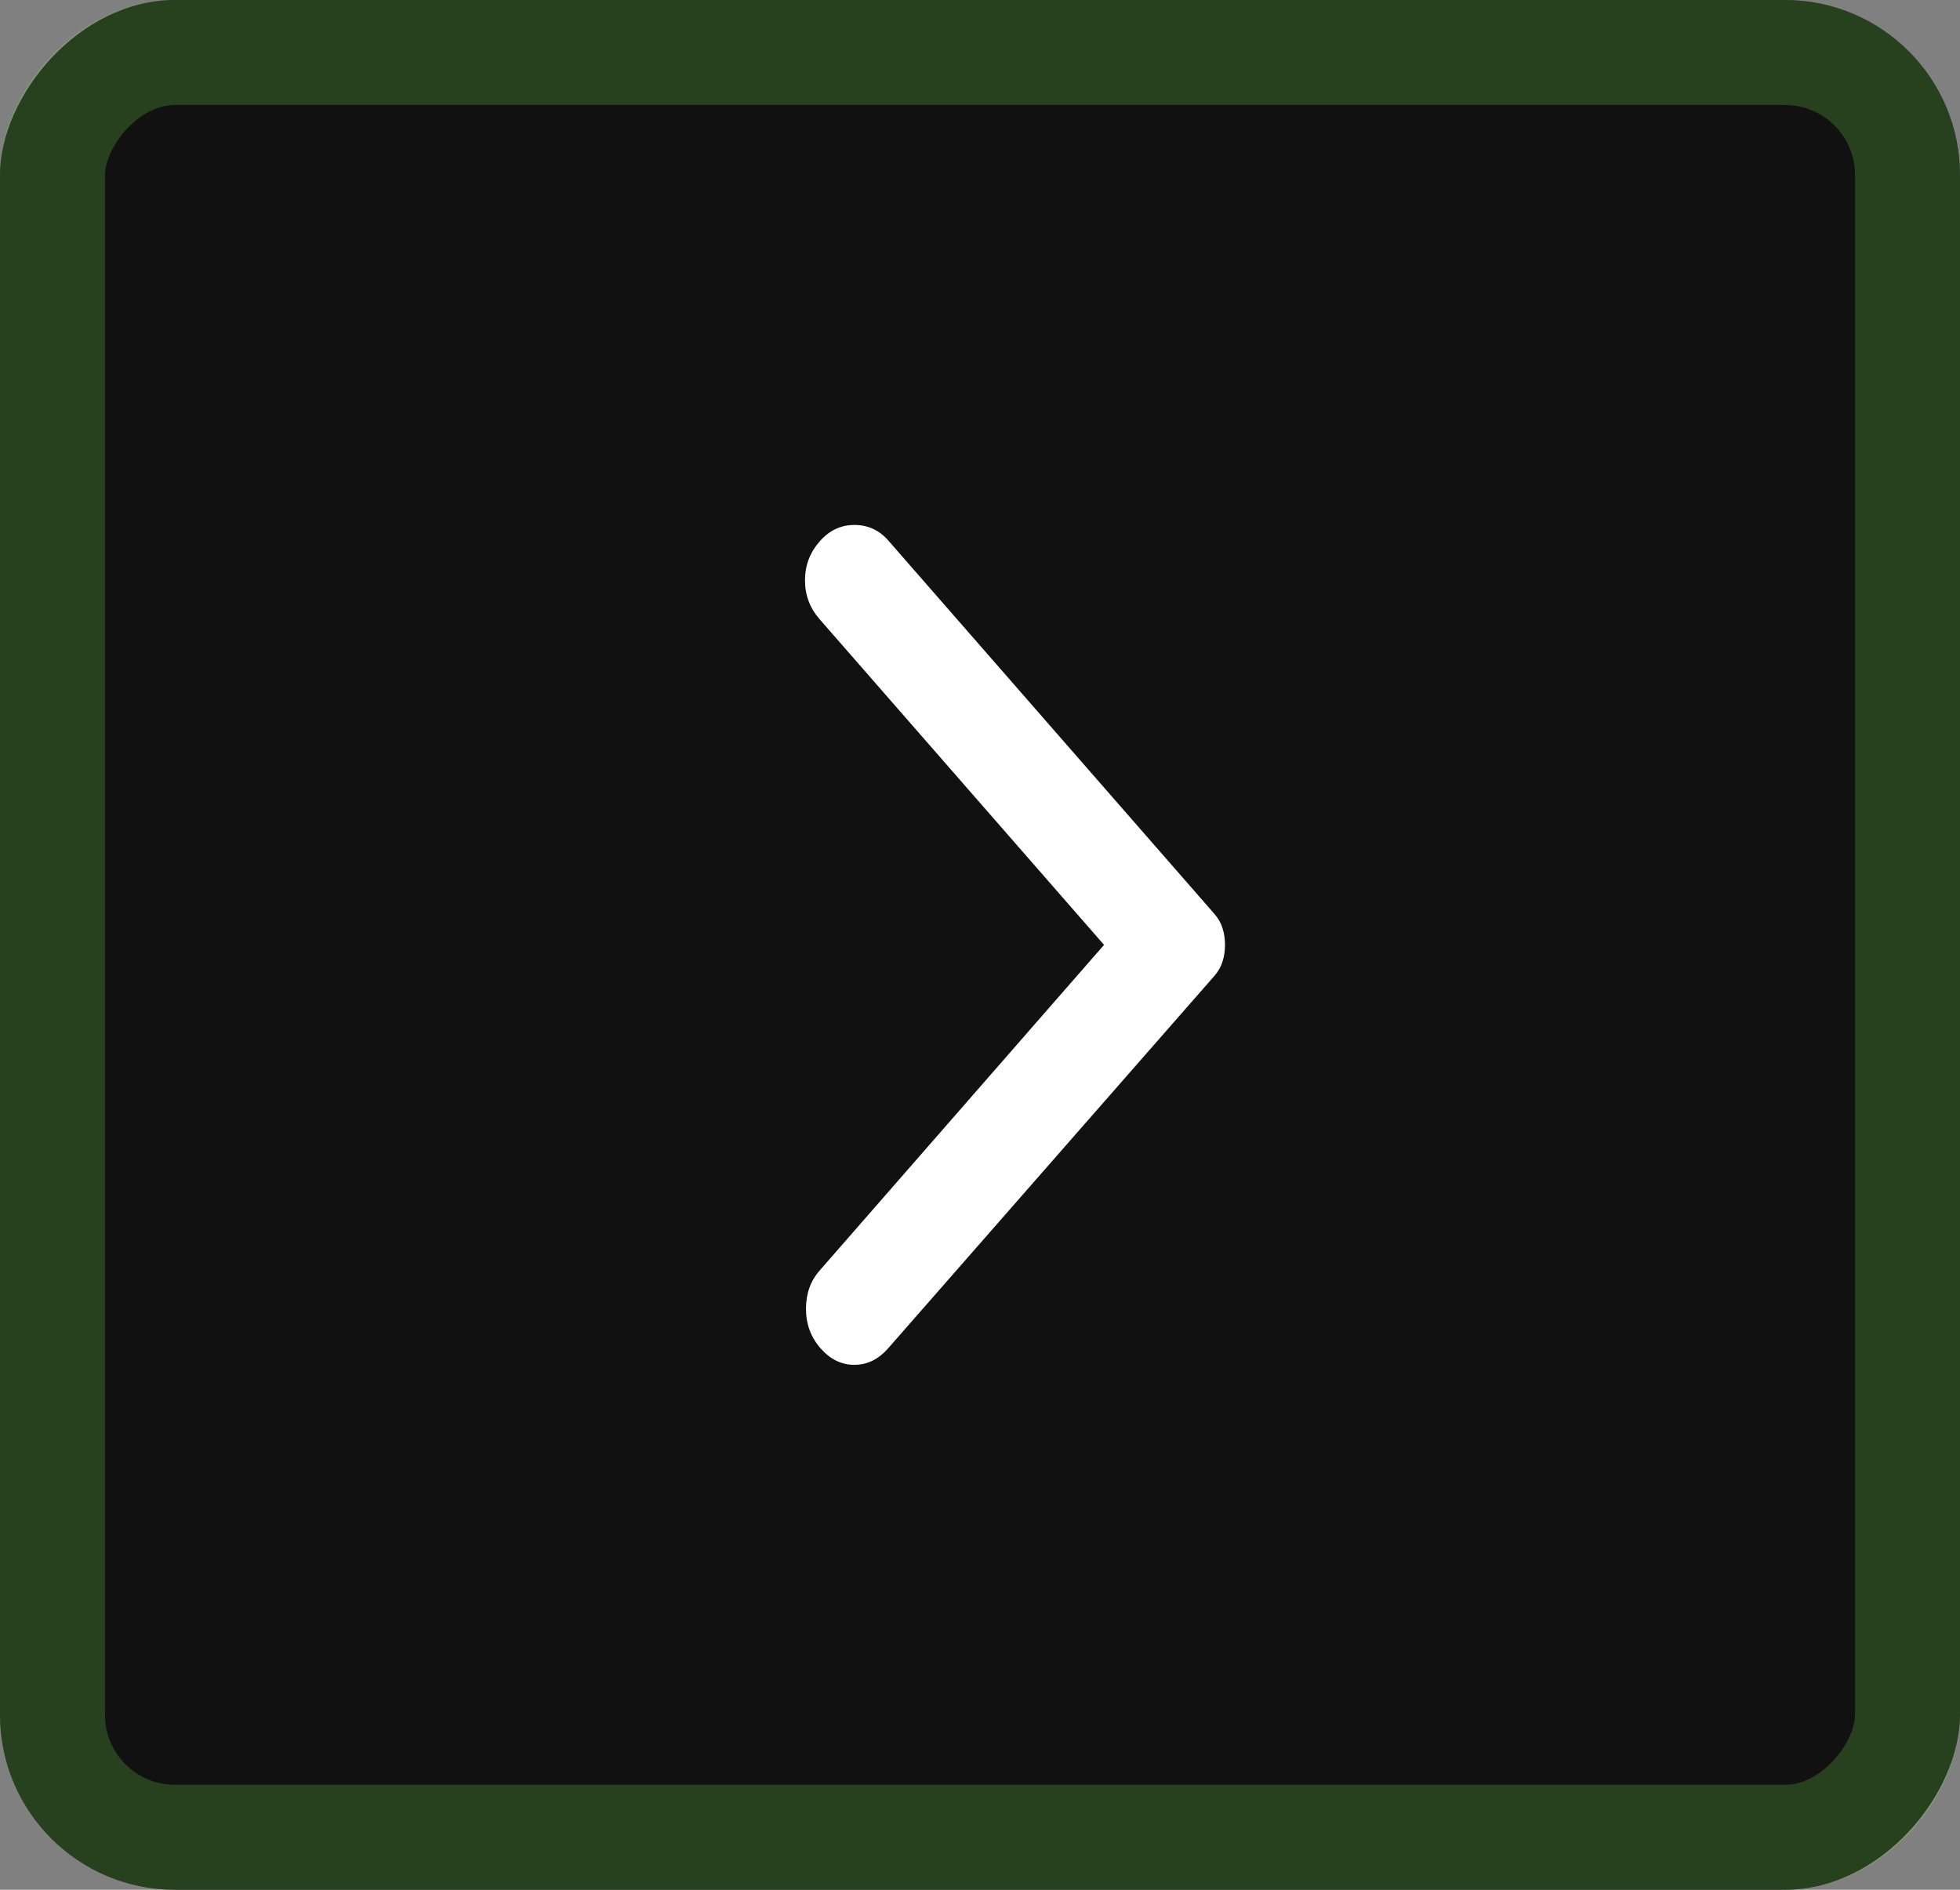 <?xml version="1.0" encoding="UTF-8"?> <svg xmlns="http://www.w3.org/2000/svg" width="56" height="54" viewBox="0 0 56 54" fill="none"><rect x="0" y="0" width="56" height="54" fill="#808080" stroke="none"/> <rect width="56" height="54" rx="5" transform="matrix(-1 0 0 1 56 0)" fill="#111111"></rect> <rect x="-1.5" y="1.5" width="53" height="51" rx="3.5" transform="matrix(-1 0 0 1 53 0)" stroke="#7EFD51" stroke-opacity="0.2" stroke-width="3"></rect> <path d="M25.378 38.525L34.696 27.887C34.806 27.76 34.885 27.623 34.93 27.475C34.977 27.327 35 27.169 35 27C35 26.831 34.977 26.673 34.93 26.525C34.885 26.377 34.806 26.24 34.696 26.113L25.378 15.443C25.12 15.148 24.797 15 24.41 15C24.023 15 23.691 15.158 23.415 15.475C23.138 15.792 23 16.161 23 16.583C23 17.005 23.138 17.375 23.415 17.691L31.544 27L23.415 36.309C23.157 36.604 23.028 36.968 23.028 37.4C23.028 37.834 23.166 38.208 23.442 38.525C23.719 38.842 24.041 39 24.41 39C24.779 39 25.101 38.842 25.378 38.525Z" fill="white"></path> </svg> 